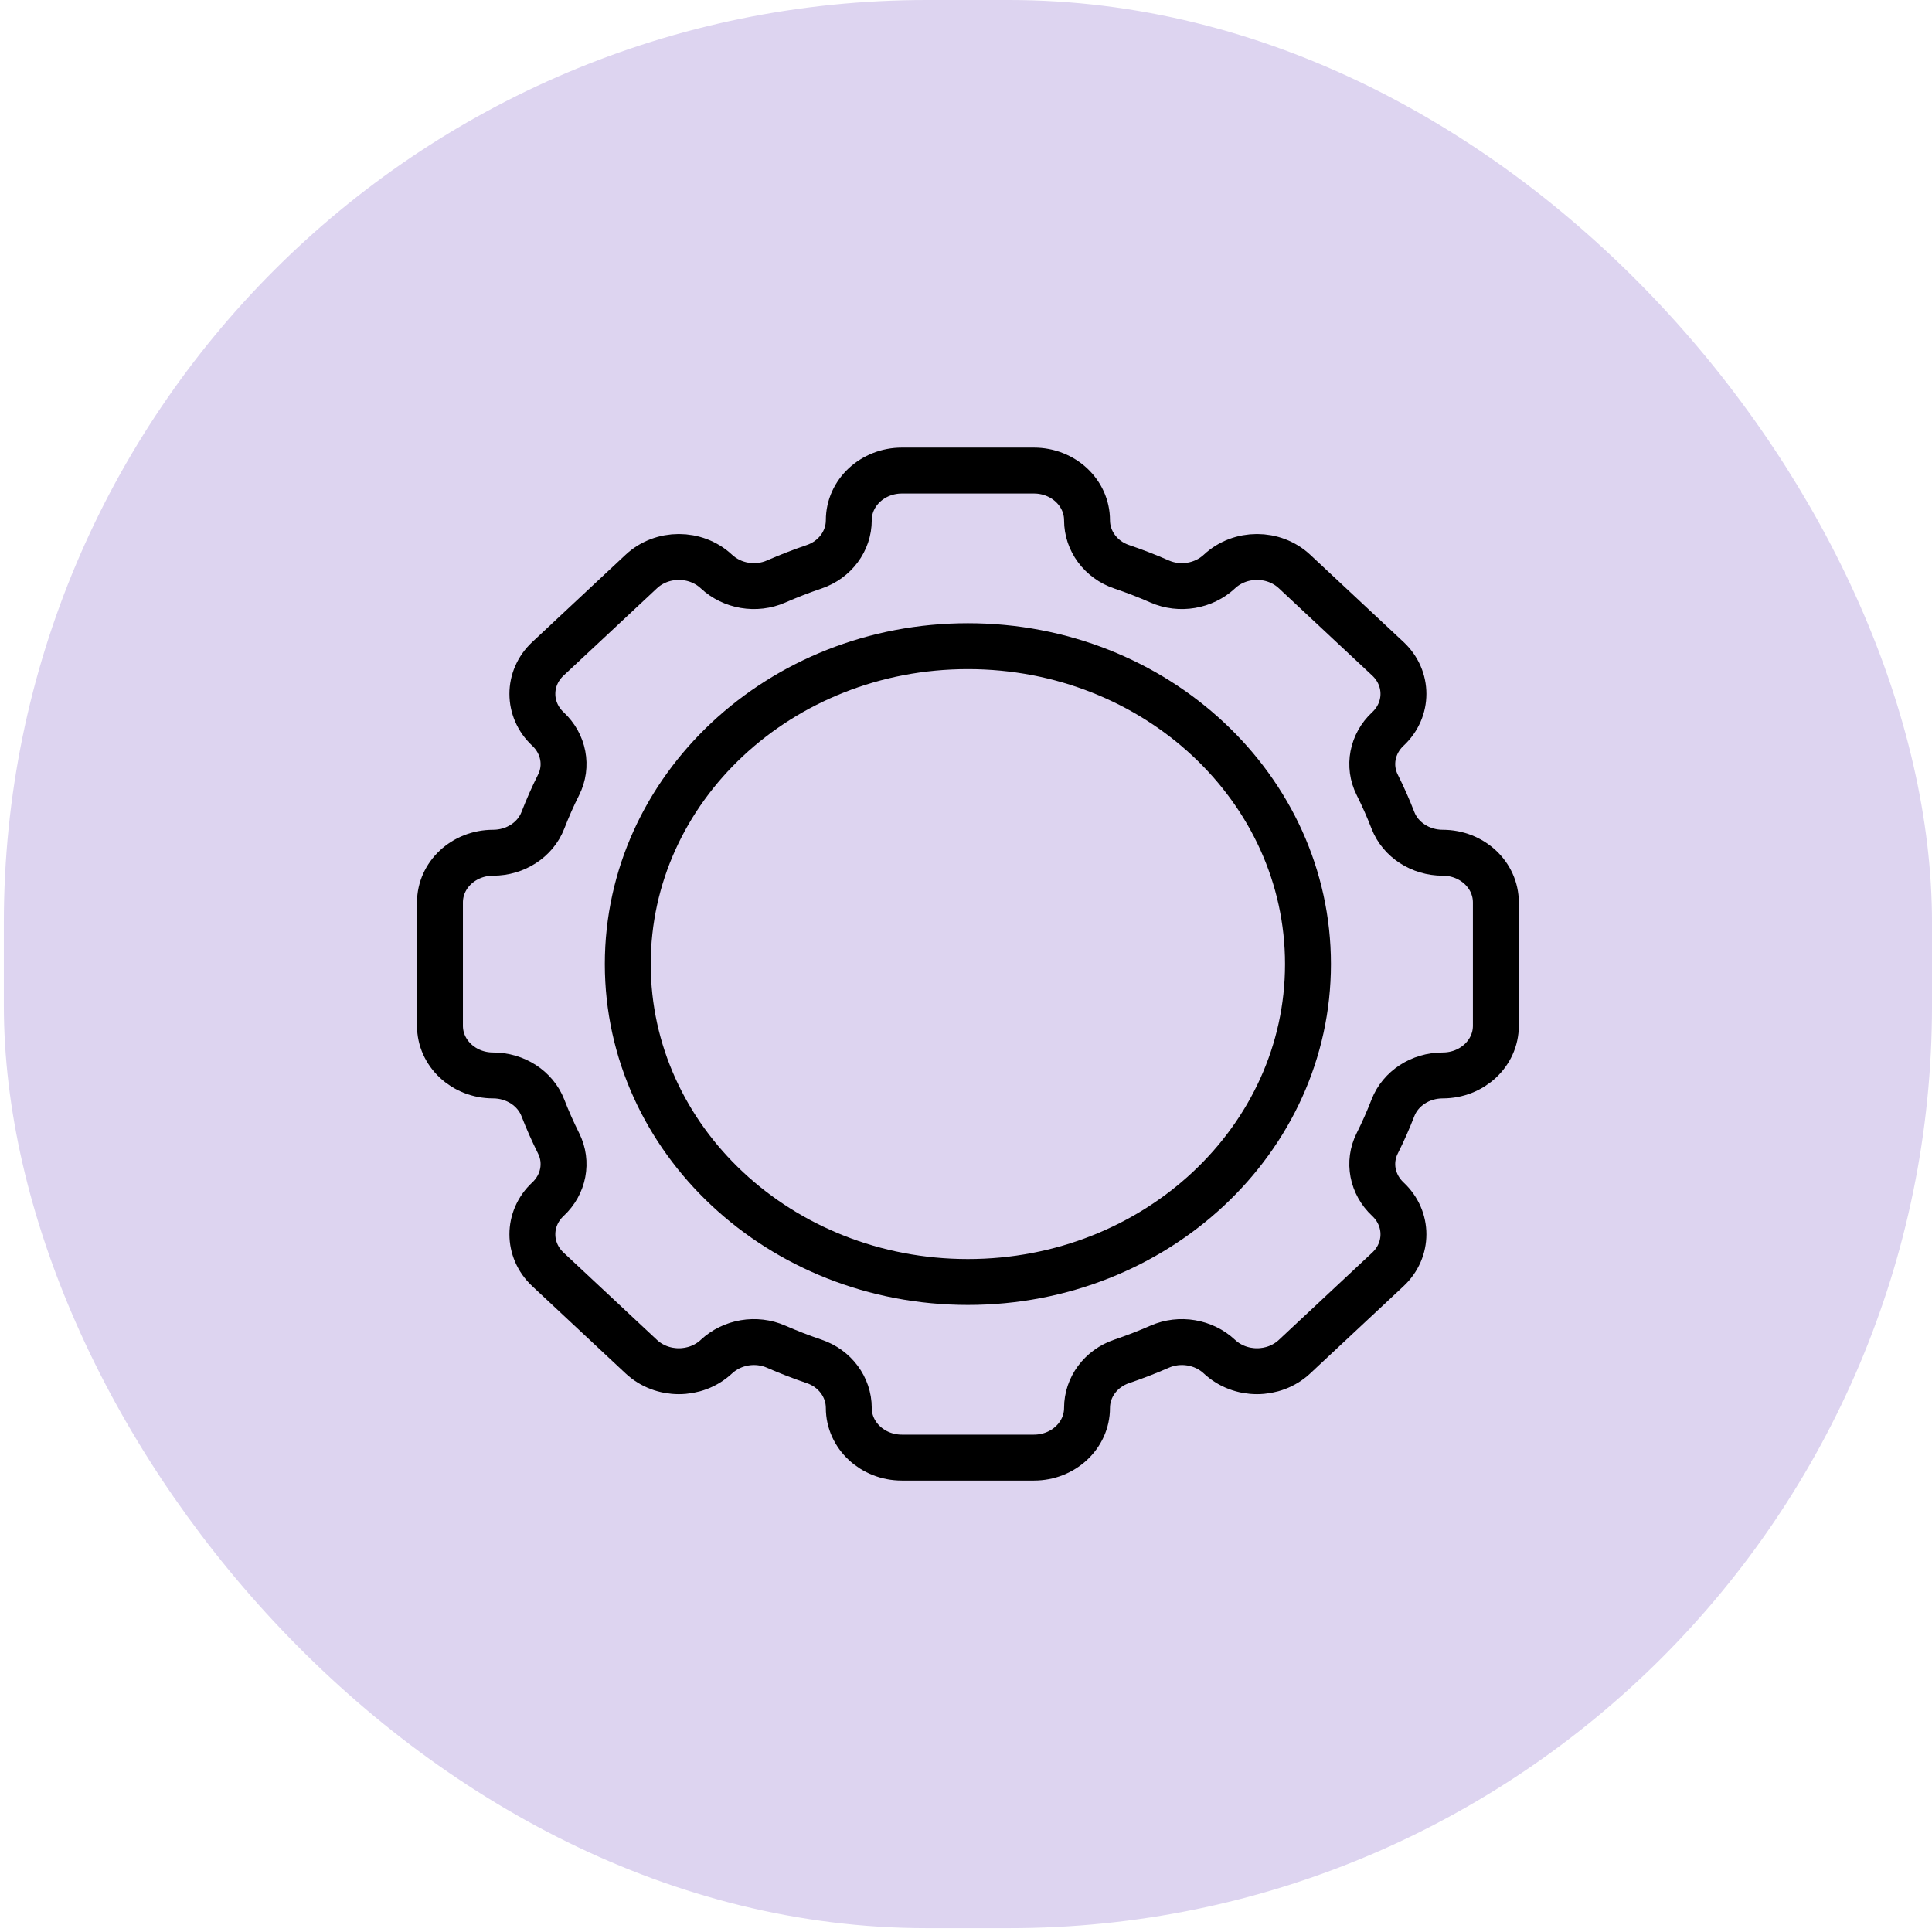 <svg width="202" height="202" viewBox="0 0 202 202" fill="none" xmlns="http://www.w3.org/2000/svg">
<rect x="0.402" width="201.6" height="201.6" rx="96.48" fill="#DDD4F0"/>
<path d="M101.196 134.039C120.835 134.039 136.756 119.157 136.756 100.799C136.756 82.441 120.835 67.559 101.196 67.559C81.557 67.559 65.637 82.441 65.637 100.799C65.637 119.157 81.557 134.039 101.196 134.039Z" stroke="black" stroke-width="4.8" stroke-miterlimit="10"/>
<path d="M156.4 107.251V94.35C156.4 91.481 153.915 89.158 150.846 89.158C148.524 89.158 146.431 87.811 145.639 85.771C145.149 84.504 144.599 83.268 143.995 82.059C143.007 80.091 143.464 77.752 145.109 76.219C147.28 74.19 147.28 70.905 145.109 68.876L135.352 59.755C133.181 57.726 129.667 57.726 127.496 59.755C125.852 61.292 123.35 61.72 121.249 60.797C119.955 60.228 118.629 59.717 117.278 59.259C115.095 58.523 113.654 56.562 113.654 54.392C113.654 51.523 111.169 49.2 108.101 49.2H94.299C91.231 49.2 88.746 51.523 88.746 54.392C88.746 56.562 87.305 58.519 85.122 59.259C83.767 59.717 82.445 60.232 81.151 60.797C79.046 61.72 76.544 61.292 74.904 59.755C72.733 57.726 69.219 57.726 67.048 59.755L57.291 68.876C55.12 70.905 55.12 74.19 57.291 76.219C58.936 77.756 59.393 80.095 58.405 82.059C57.797 83.268 57.251 84.508 56.761 85.771C55.973 87.811 53.876 89.158 51.554 89.158C48.485 89.158 46 91.481 46 94.35V107.251C46 110.119 48.485 112.442 51.554 112.442C53.876 112.442 55.969 113.789 56.761 115.83C57.251 117.096 57.801 118.332 58.405 119.541C59.393 121.51 58.936 123.848 57.291 125.381C55.12 127.411 55.12 130.695 57.291 132.724L67.048 141.845C69.219 143.875 72.733 143.875 74.904 141.845C76.548 140.308 79.05 139.881 81.151 140.804C82.445 141.372 83.771 141.883 85.122 142.341C87.305 143.077 88.746 145.038 88.746 147.208C88.746 150.077 91.231 152.4 94.299 152.4H108.101C111.169 152.4 113.654 150.077 113.654 147.208C113.654 145.038 115.095 143.081 117.278 142.341C118.633 141.883 119.955 141.368 121.249 140.804C123.354 139.881 125.856 140.308 127.496 141.845C129.667 143.875 133.181 143.875 135.352 141.845L145.109 132.724C147.28 130.695 147.28 127.411 145.109 125.381C143.464 123.844 143.007 121.506 143.995 119.541C144.603 118.332 145.149 117.092 145.639 115.83C146.431 113.789 148.524 112.442 150.846 112.442C153.915 112.442 156.4 110.119 156.4 107.251Z" stroke="black" stroke-width="4.8" stroke-miterlimit="10" stroke-linecap="round" stroke-linejoin="round"/>
</svg>
